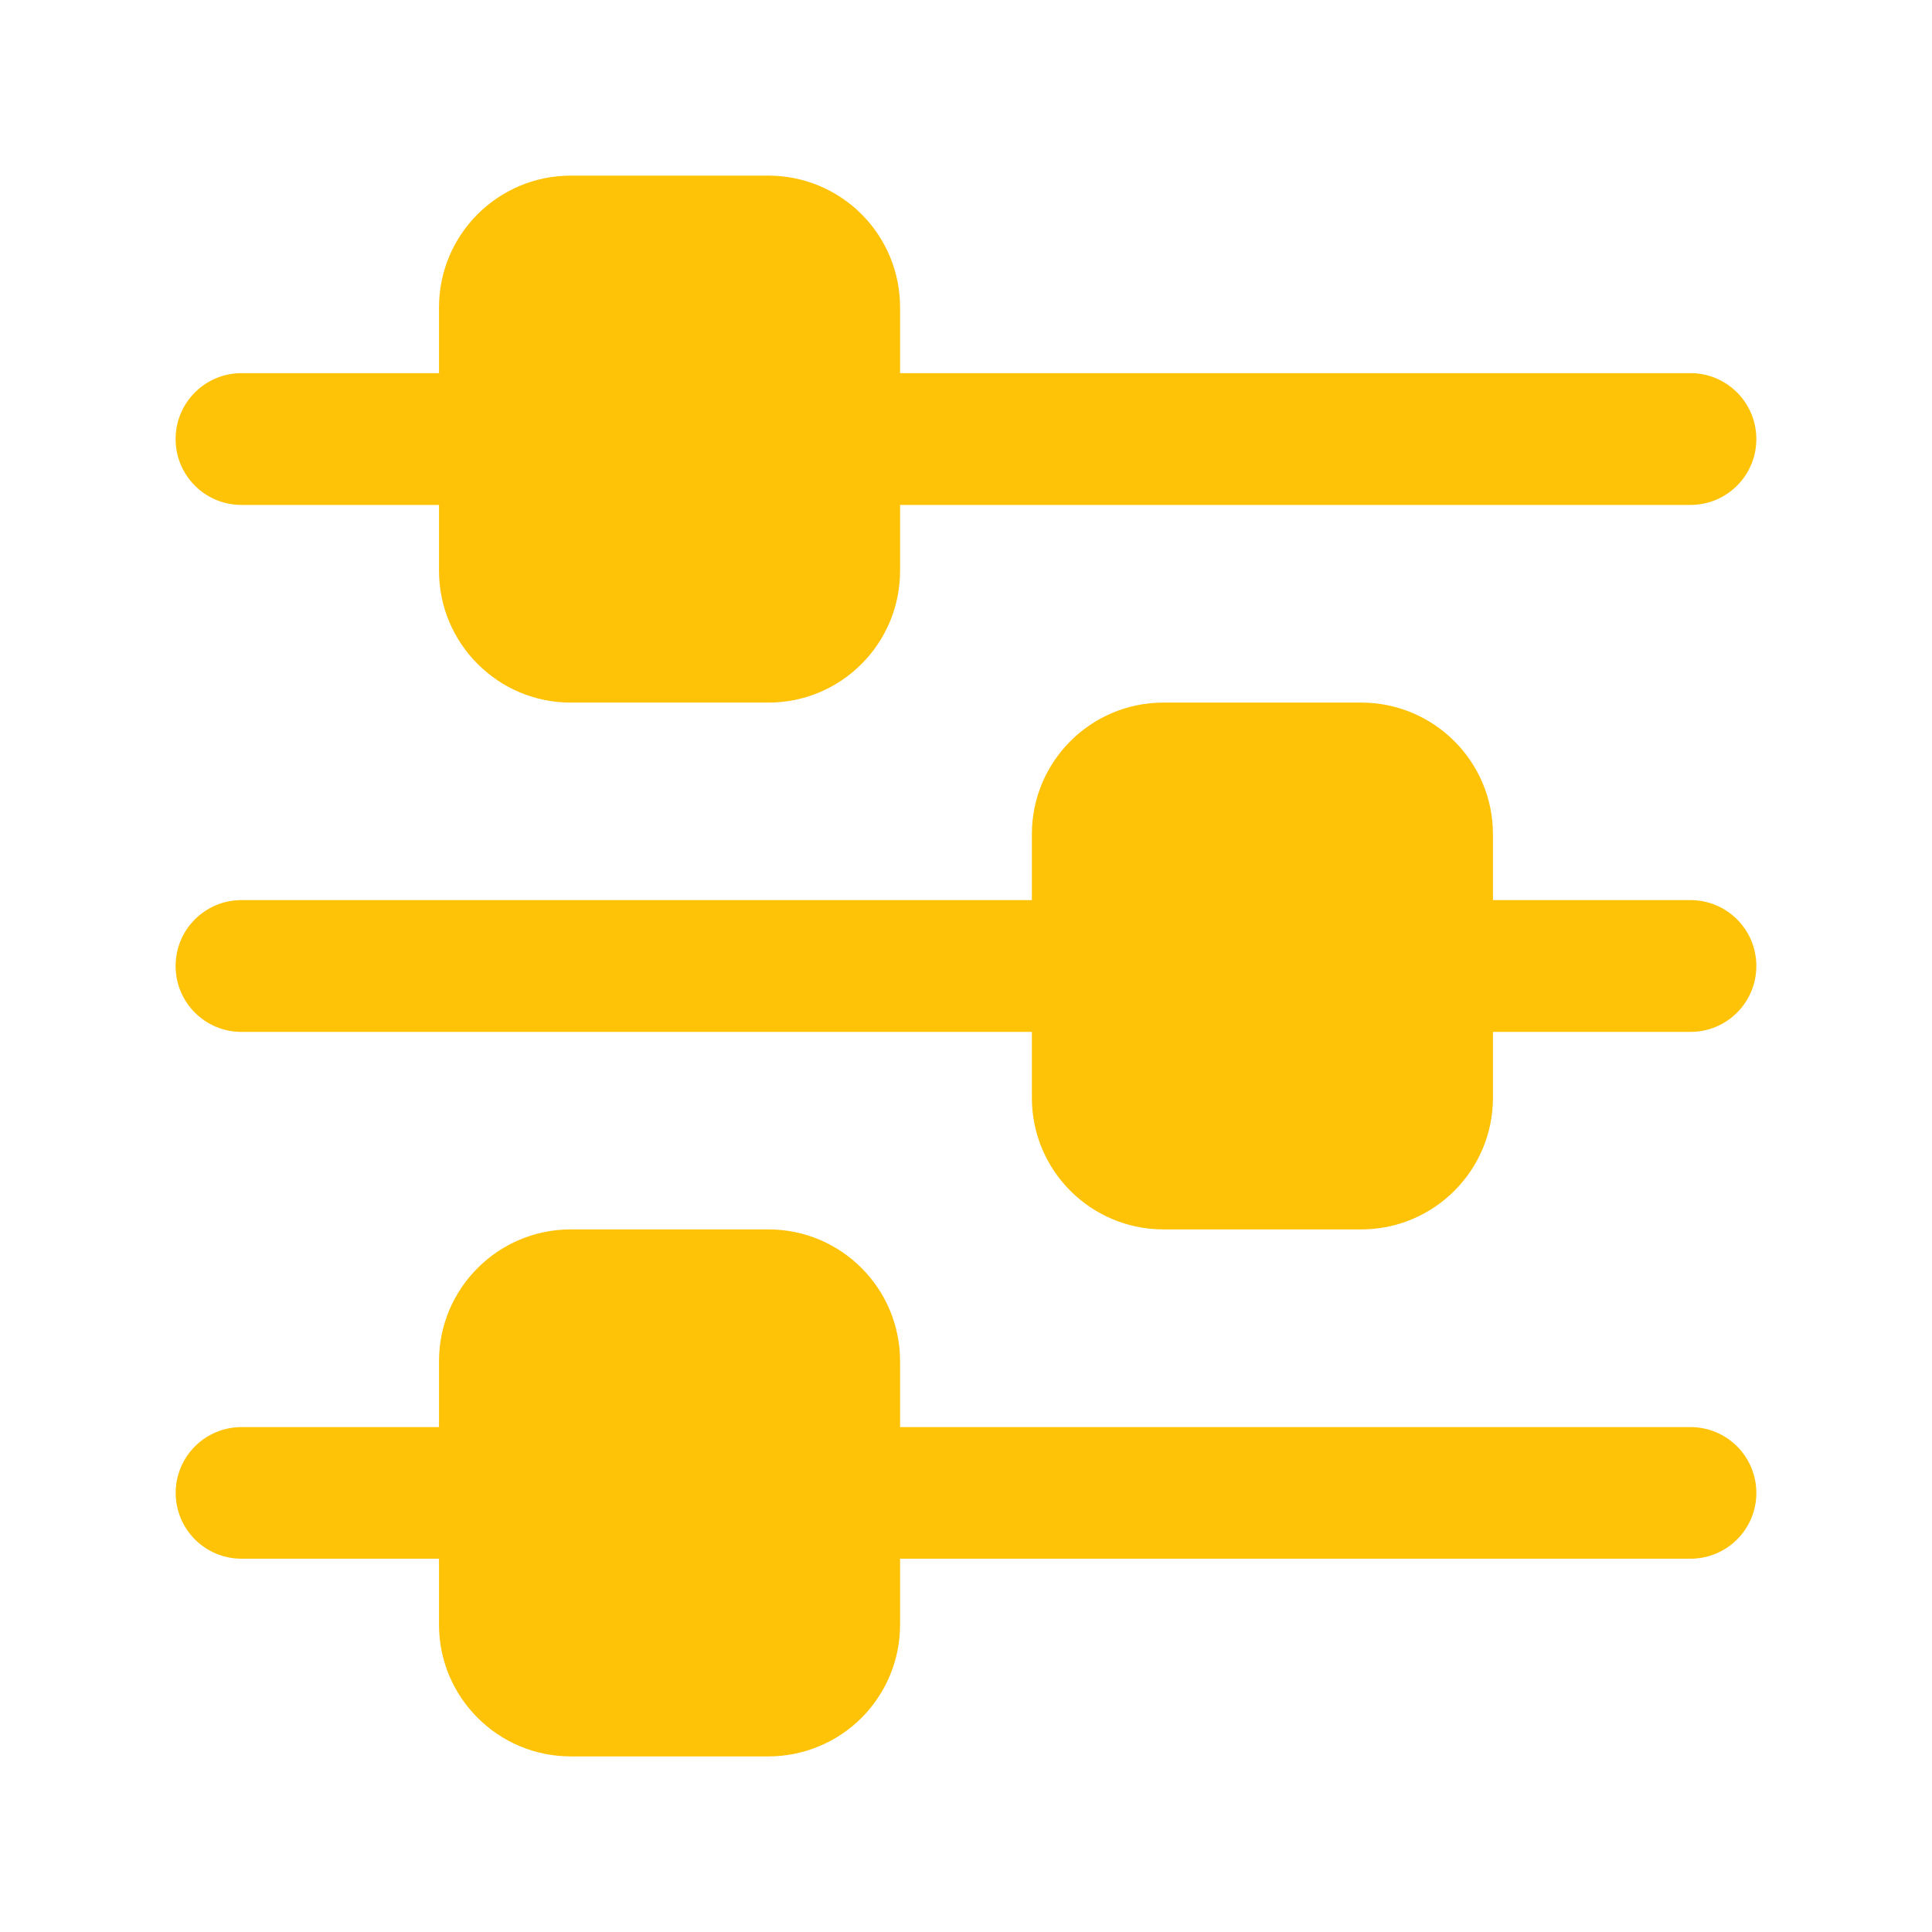 <svg width="74" height="74" viewBox="0 0 74 74" fill="none" xmlns="http://www.w3.org/2000/svg">
<path d="M67.272 57.185C67.272 58.574 66.144 59.702 64.749 59.702H34.475V62.226C34.476 62.889 34.346 63.545 34.093 64.157C33.84 64.769 33.469 65.326 33.001 65.795C32.533 66.264 31.977 66.635 31.364 66.889C30.753 67.143 30.096 67.274 29.434 67.274H21.862C19.077 67.274 16.815 65.017 16.815 62.226V59.702H9.249C8.581 59.702 7.94 59.437 7.467 58.964C6.994 58.491 6.729 57.85 6.729 57.181C6.729 56.513 6.994 55.872 7.467 55.399C7.94 54.926 8.581 54.661 9.249 54.661H16.815V52.137C16.815 49.352 19.077 47.089 21.862 47.089H29.434C32.219 47.089 34.475 49.352 34.475 52.137V54.661H64.749C66.144 54.661 67.272 55.789 67.272 57.185ZM67.272 37C67.272 38.396 66.144 39.524 64.749 39.524H57.183V42.048C57.183 44.833 54.921 47.089 52.136 47.089H44.564C41.779 47.089 39.523 44.833 39.523 42.048V39.524H9.249C7.854 39.524 6.726 38.396 6.726 37C6.726 35.604 7.854 34.476 9.249 34.476H39.523V31.953C39.523 29.167 41.779 26.911 44.564 26.911H52.136C54.921 26.911 57.183 29.167 57.183 31.953V34.476H64.749C66.144 34.476 67.272 35.604 67.272 37ZM6.726 16.816C6.726 15.426 7.854 14.292 9.249 14.292H16.815V11.774C16.815 8.983 19.077 6.727 21.862 6.727H29.434C30.096 6.727 30.753 6.857 31.364 7.111C31.977 7.365 32.533 7.737 33.001 8.206C33.469 8.674 33.84 9.231 34.093 9.843C34.346 10.456 34.476 11.112 34.475 11.774V14.292H64.749C66.144 14.292 67.272 15.426 67.272 16.816C67.272 18.212 66.144 19.34 64.749 19.34H34.475V21.863C34.475 24.649 32.219 26.911 29.434 26.911H21.862C19.077 26.911 16.815 24.649 16.815 21.863V19.34H9.249C7.854 19.34 6.726 18.212 6.726 16.816Z" fill="#FEC207"/>
</svg>
